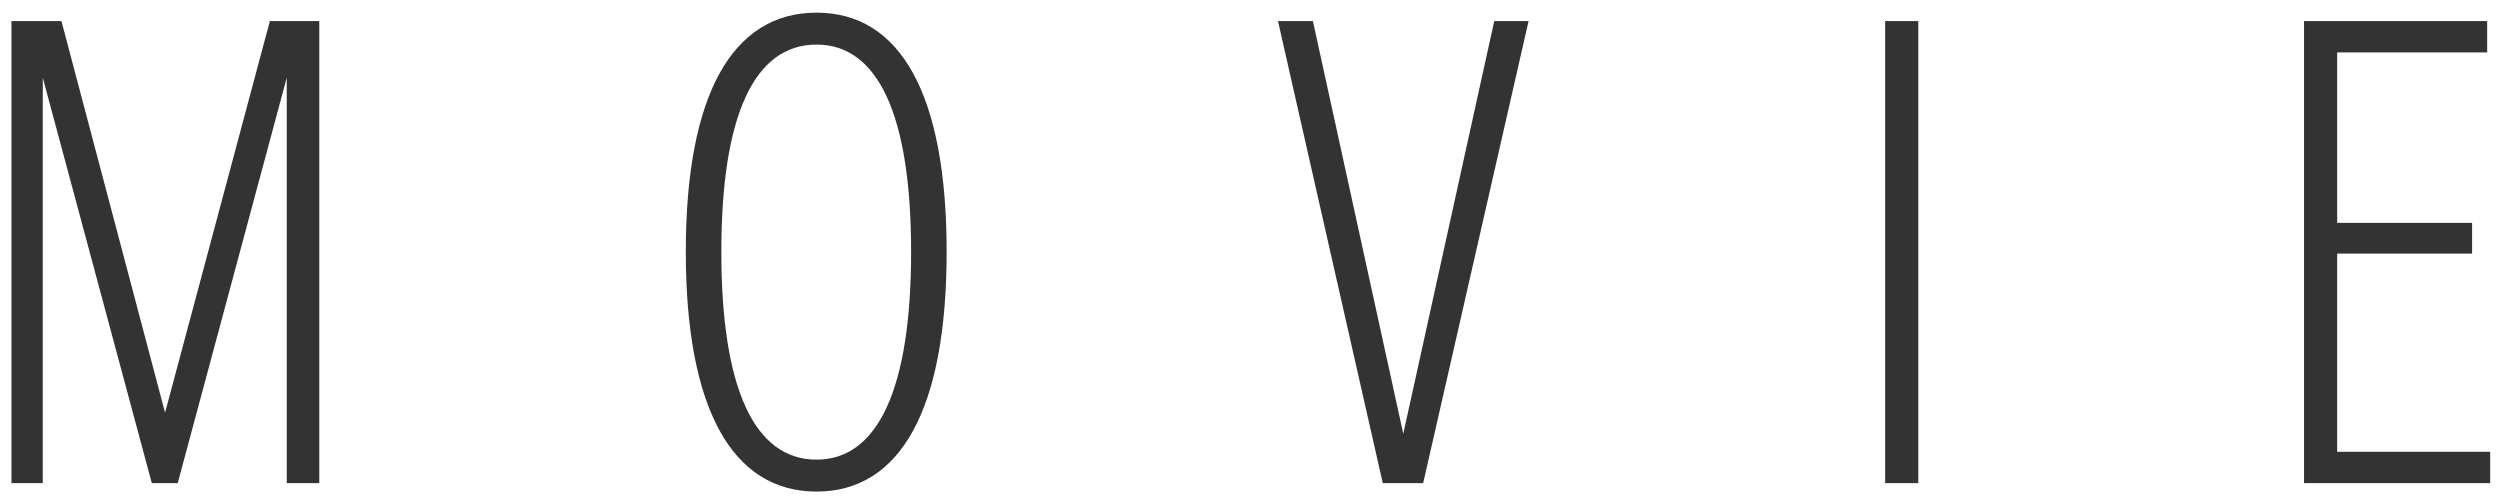 <svg width="166" height="33" viewBox="0 0 166 33" fill="none" xmlns="http://www.w3.org/2000/svg">
<path d="M4.08 1.4L10.96 27.4L17.92 1.4H21.2V32.08H19.04V5.16L11.8 32.08H10.08L2.84 5.16V32.08H0.76V1.4H4.08ZM54.217 32.64C48.657 32.64 45.537 27.2 45.537 16.72C45.537 6.24 48.657 0.84 54.217 0.84C59.777 0.84 62.857 6.24 62.857 16.72C62.857 27.2 59.777 32.64 54.217 32.64ZM54.217 30.52C58.297 30.52 60.497 25.8 60.497 16.72C60.497 7.64 58.297 2.96 54.217 2.96C50.097 2.96 47.897 7.64 47.897 16.72C47.897 25.8 50.097 30.52 54.217 30.52ZM87.177 1.4L93.177 28.8L99.218 1.4H101.498L94.498 32.08H91.817L84.858 1.4H87.177ZM127.375 1.4V32.08H125.175V1.4H127.375ZM164.148 16.84H155.188V30H165.348V32.08H152.988V1.4H165.148V3.48H155.188V14.8H164.148V16.84Z" fill="#333333"/>
</svg>
